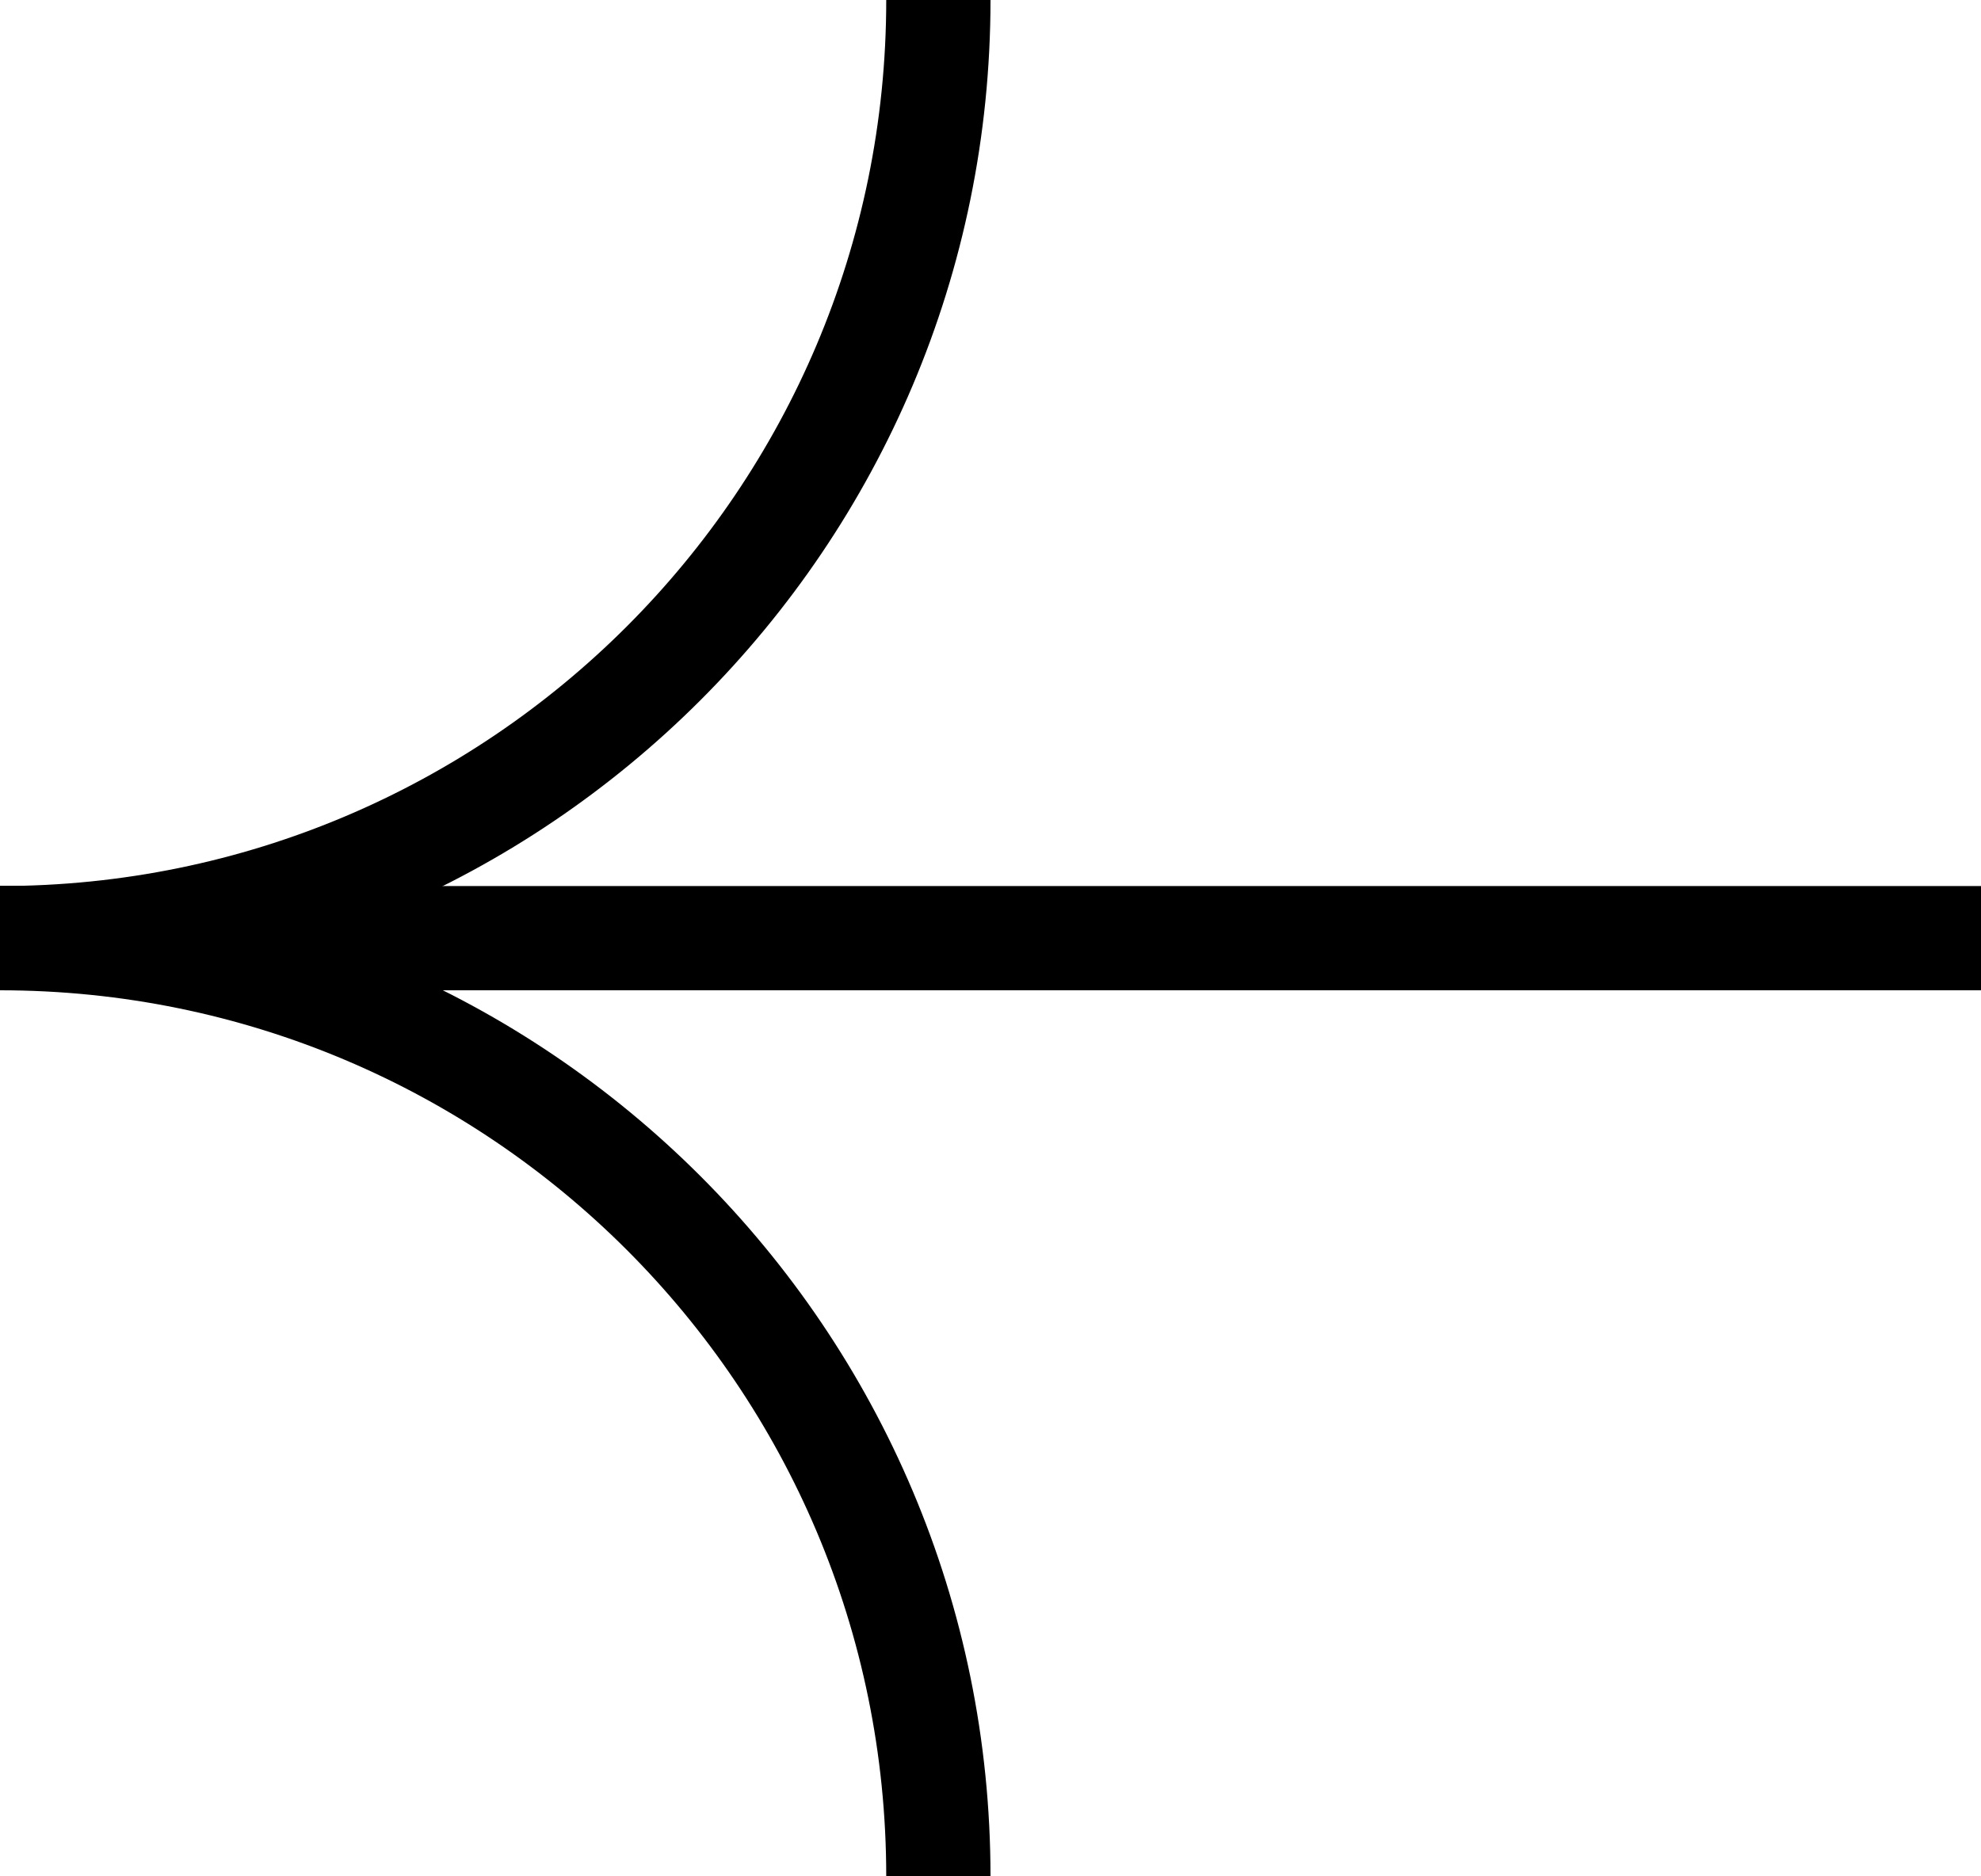 <?xml version="1.0" encoding="UTF-8"?> <svg xmlns="http://www.w3.org/2000/svg" width="19" height="18" viewBox="0 0 19 18" fill="none"><path d="M0 9H19" stroke="black"></path><path d="M9 0C9 4.971 4.971 9 0 9" stroke="black"></path><path d="M-3.93402e-07 9C4.971 9 9 13.029 9 18" stroke="black"></path></svg> 